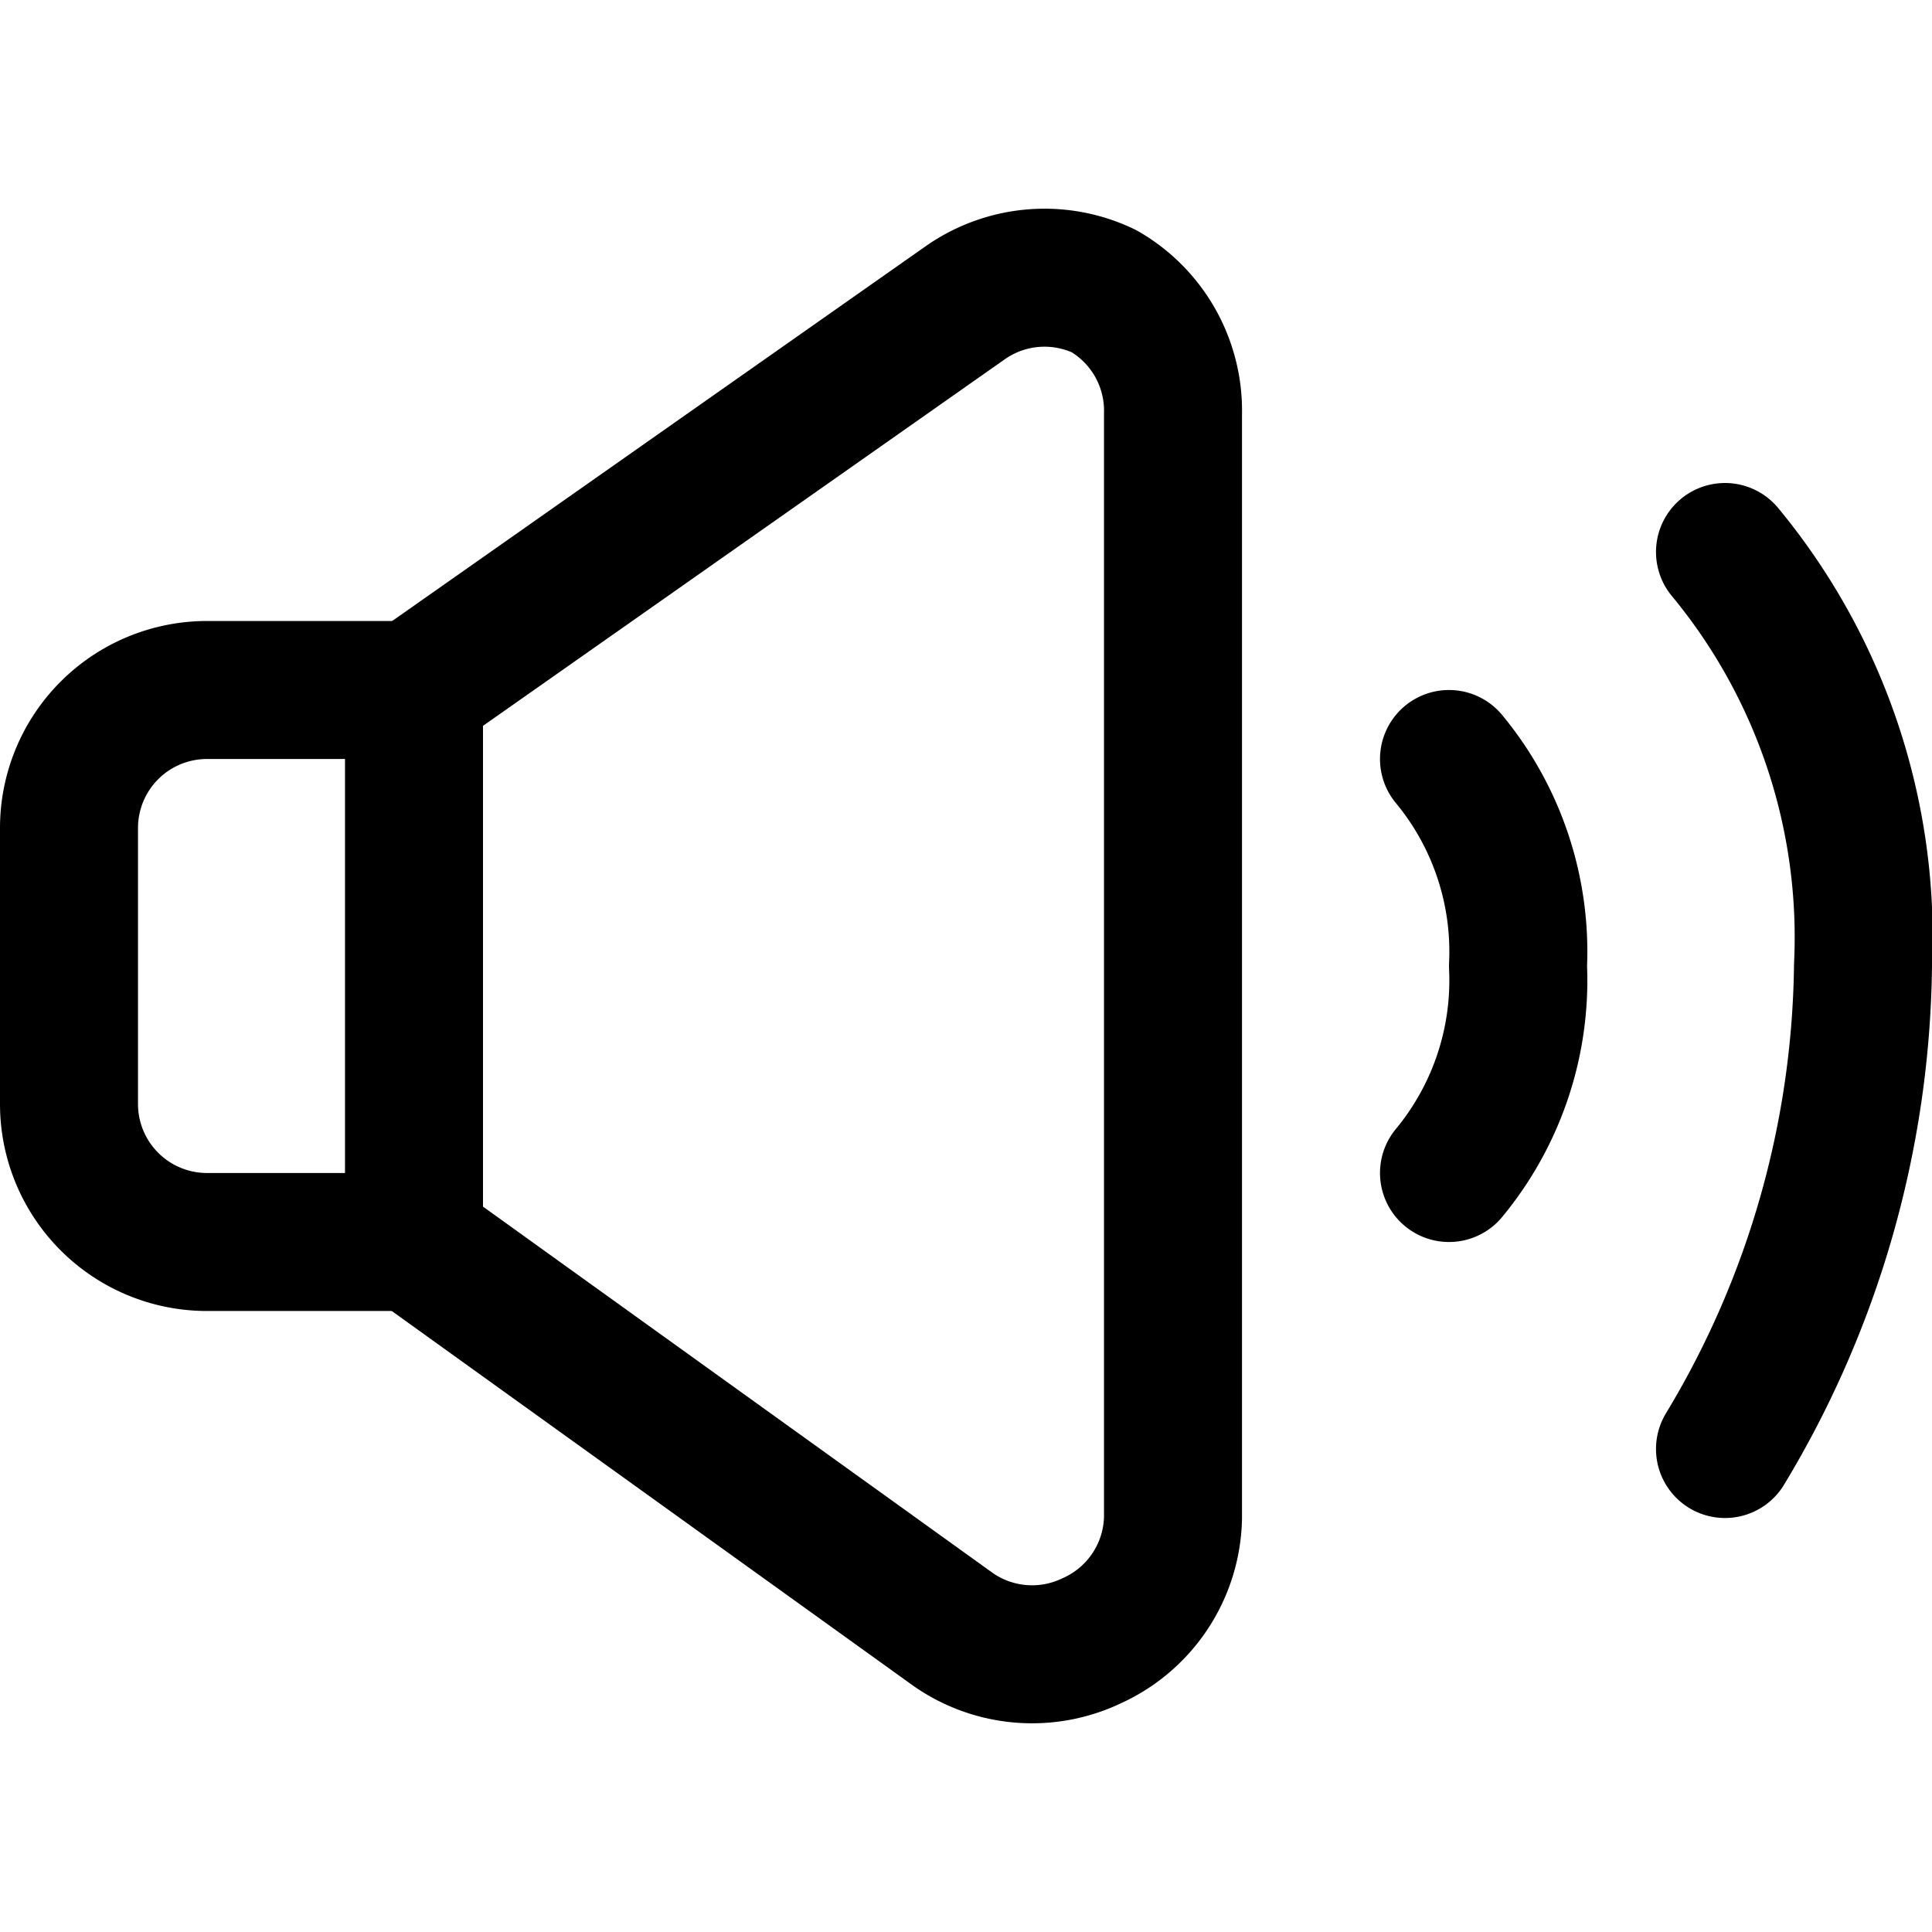 <svg xmlns="http://www.w3.org/2000/svg" viewBox="0 0 14 14">
  
<g transform="matrix(1,0,0,1,0,0)"><g>
    <path d="M3,5H1.5a1,1,0,0,0-1,1V8a1,1,0,0,0,1,1H3Z" style="fill: none;stroke: #000000;stroke-linecap: round;stroke-linejoin: round"></path>
    <path d="M3,9l3.91,2.81a1,1,0,0,0,1,.08A1,1,0,0,0,8.5,11V3A1,1,0,0,0,8,2.11a1,1,0,0,0-1,.08L3,5" style="fill: none;stroke: #000000;stroke-linecap: round;stroke-linejoin: round"></path>
    <path d="M12.5,4a4.38,4.38,0,0,1,1,3,6.92,6.92,0,0,1-1,3.5" style="fill: none;stroke: #000000;stroke-linecap: round;stroke-linejoin: round"></path>
    <path d="M10.5,5.5A2.19,2.19,0,0,1,11,7a2.19,2.19,0,0,1-.5,1.5" style="fill: none;stroke: #000000;stroke-linecap: round;stroke-linejoin: round"></path>
  </g></g></svg>